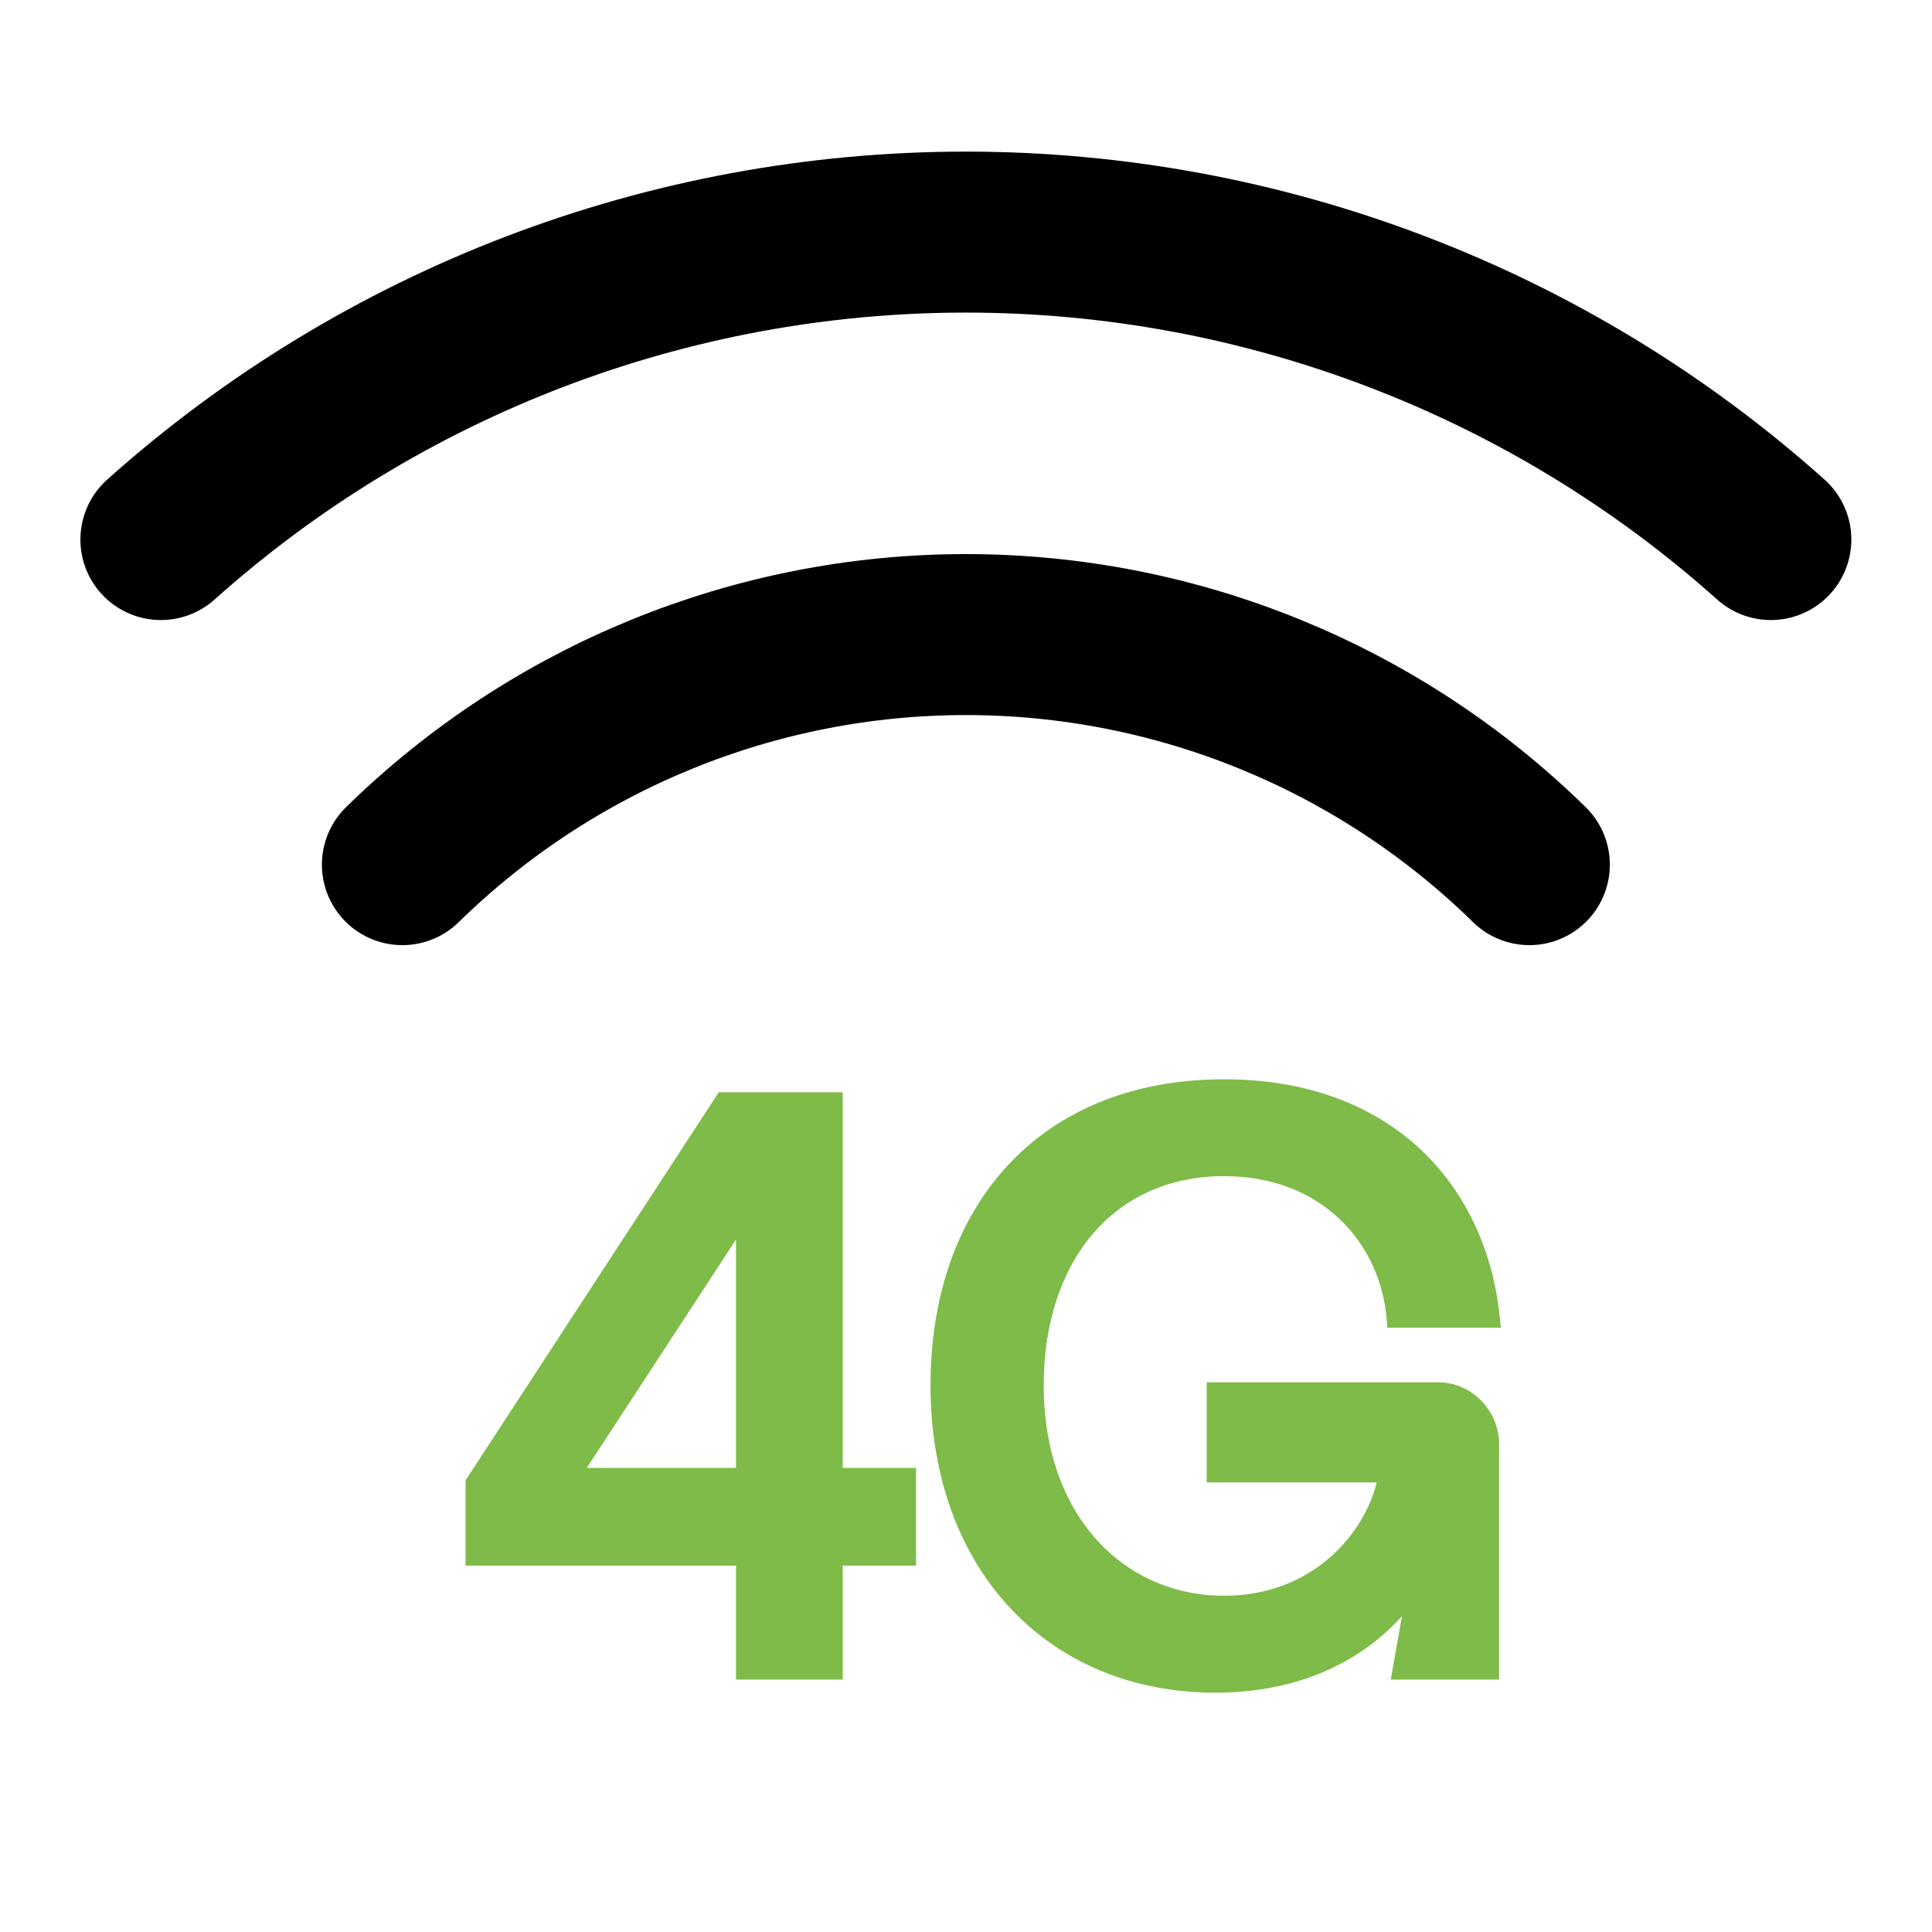 <svg width="22" height="22" viewBox="0 0 22 22" fill="none" xmlns="http://www.w3.org/2000/svg">
<path d="M1.832 6.144C4.353 3.889 7.617 2.643 10.999 2.643C14.381 2.643 17.644 3.889 20.165 6.144" stroke="black" stroke-width="1.833" stroke-linecap="round" stroke-linejoin="round"/>
<path d="M4.582 9.846C6.296 8.167 8.599 7.226 10.999 7.226C13.398 7.226 15.702 8.167 17.415 9.846" stroke="black" stroke-width="1.833" stroke-linecap="round" stroke-linejoin="round"/>
<path d="M10.334 16.812V17.73H9.499V19.029H8.478V17.73H5.398V16.886L8.237 12.535H9.499V16.812H10.334ZM6.502 16.812H8.478V13.788L6.502 16.812ZM16.38 15.838C16.704 15.838 16.973 16.116 16.973 16.441V19.029H15.953L16.129 18.027C15.693 18.704 14.923 19.178 13.838 19.178C12.001 19.178 10.693 17.832 10.693 15.773C10.693 13.778 11.899 12.387 13.94 12.387C15.823 12.387 16.843 13.584 16.983 15.022H15.888C15.814 14.103 15.109 13.296 13.94 13.296C12.613 13.296 11.787 14.326 11.787 15.773C11.787 17.313 12.743 18.268 13.94 18.268C15.053 18.268 15.693 17.443 15.795 16.784H13.838V15.838H16.38Z" fill="#7EBB48"/>
<path d="M10.334 16.812H10.431V16.715H10.334V16.812ZM10.334 17.73V17.828H10.431V17.73H10.334ZM9.499 17.73V17.633H9.402V17.73H9.499ZM9.499 19.029V19.126H9.596V19.029H9.499ZM8.478 19.029H8.381V19.126H8.478V19.029ZM8.478 17.73H8.575V17.633H8.478V17.73ZM5.398 17.73H5.301V17.828H5.398V17.73ZM5.398 16.886L5.317 16.833L5.301 16.857V16.886H5.398ZM8.237 12.535V12.438H8.185L8.156 12.482L8.237 12.535ZM9.499 12.535H9.596V12.438H9.499V12.535ZM9.499 16.812H9.402V16.909H9.499V16.812ZM6.502 16.812L6.421 16.759L6.323 16.909H6.502V16.812ZM8.478 16.812V16.909H8.575V16.812H8.478ZM8.478 13.788H8.575V13.462L8.397 13.735L8.478 13.788ZM10.237 16.812V17.73H10.431V16.812H10.237ZM10.334 17.633H9.499V17.828H10.334V17.633ZM9.402 17.73V19.029H9.596V17.73H9.402ZM9.499 18.932H8.478V19.126H9.499V18.932ZM8.575 19.029V17.73H8.381V19.029H8.575ZM8.478 17.633H5.398V17.828H8.478V17.633ZM5.496 17.73V16.886H5.301V17.73H5.496ZM5.48 16.939L8.318 12.588L8.156 12.482L5.317 16.833L5.48 16.939ZM8.237 12.633H9.499V12.438H8.237V12.633ZM9.402 12.535V16.812H9.596V12.535H9.402ZM9.499 16.909H10.334V16.715H9.499V16.909ZM6.502 16.909H8.478V16.715H6.502V16.909ZM8.575 16.812V13.788H8.381V16.812H8.575ZM8.397 13.735L6.421 16.759L6.584 16.865L8.56 13.841L8.397 13.735ZM16.973 19.029V19.126H17.07V19.029H16.973ZM15.953 19.029L15.857 19.012L15.837 19.126H15.953V19.029ZM16.129 18.027L16.225 18.044L16.047 17.975L16.129 18.027ZM16.983 15.022V15.119H17.09L17.079 15.012L16.983 15.022ZM15.888 15.022L15.791 15.029L15.798 15.119H15.888V15.022ZM15.795 16.784L15.891 16.799L15.908 16.687H15.795V16.784ZM13.838 16.784H13.741V16.881H13.838V16.784ZM13.838 15.838V15.741H13.741V15.838H13.838ZM16.38 15.935C16.649 15.935 16.876 16.168 16.876 16.441H17.07C17.07 16.065 16.76 15.741 16.38 15.741V15.935ZM16.876 16.441V19.029H17.07V16.441H16.876ZM16.973 18.932H15.953V19.126H16.973V18.932ZM16.048 19.046L16.225 18.044L16.034 18.011L15.857 19.012L16.048 19.046ZM16.047 17.975C15.63 18.623 14.892 19.081 13.838 19.081V19.275C14.954 19.275 15.756 18.786 16.211 18.08L16.047 17.975ZM13.838 19.081C12.944 19.081 12.184 18.754 11.647 18.181C11.11 17.608 10.79 16.782 10.79 15.773H10.596C10.596 16.823 10.93 17.7 11.506 18.314C12.082 18.929 12.895 19.275 13.838 19.275V19.081ZM10.79 15.773C10.79 14.795 11.085 13.974 11.622 13.398C12.158 12.823 12.942 12.484 13.94 12.484V12.29C12.896 12.29 12.057 12.646 11.48 13.266C10.903 13.884 10.596 14.756 10.596 15.773H10.79ZM13.94 12.484C14.86 12.484 15.561 12.776 16.049 13.236C16.537 13.696 16.818 14.332 16.886 15.031L17.079 15.012C17.008 14.273 16.709 13.592 16.182 13.094C15.654 12.597 14.903 12.29 13.94 12.29V12.484ZM16.983 14.925H15.888V15.119H16.983V14.925ZM15.985 15.014C15.907 14.048 15.162 13.199 13.94 13.199V13.393C15.055 13.393 15.721 14.158 15.791 15.029L15.985 15.014ZM13.94 13.199C13.249 13.199 12.684 13.468 12.292 13.929C11.902 14.389 11.691 15.032 11.691 15.773H11.885C11.885 15.067 12.086 14.472 12.44 14.055C12.793 13.639 13.304 13.393 13.94 13.393V13.199ZM11.691 15.773C11.691 16.563 11.936 17.211 12.343 17.663C12.75 18.115 13.314 18.366 13.94 18.366V18.171C13.368 18.171 12.857 17.944 12.487 17.533C12.117 17.122 11.885 16.523 11.885 15.773H11.691ZM13.94 18.366C15.107 18.366 15.783 17.498 15.891 16.799L15.699 16.769C15.604 17.387 14.999 18.171 13.94 18.171V18.366ZM15.795 16.687H13.838V16.881H15.795V16.687ZM13.935 16.784V15.838H13.741V16.784H13.935ZM13.838 15.935H16.38V15.741H13.838V15.935Z" fill="#7EBB48"/>
</svg>
